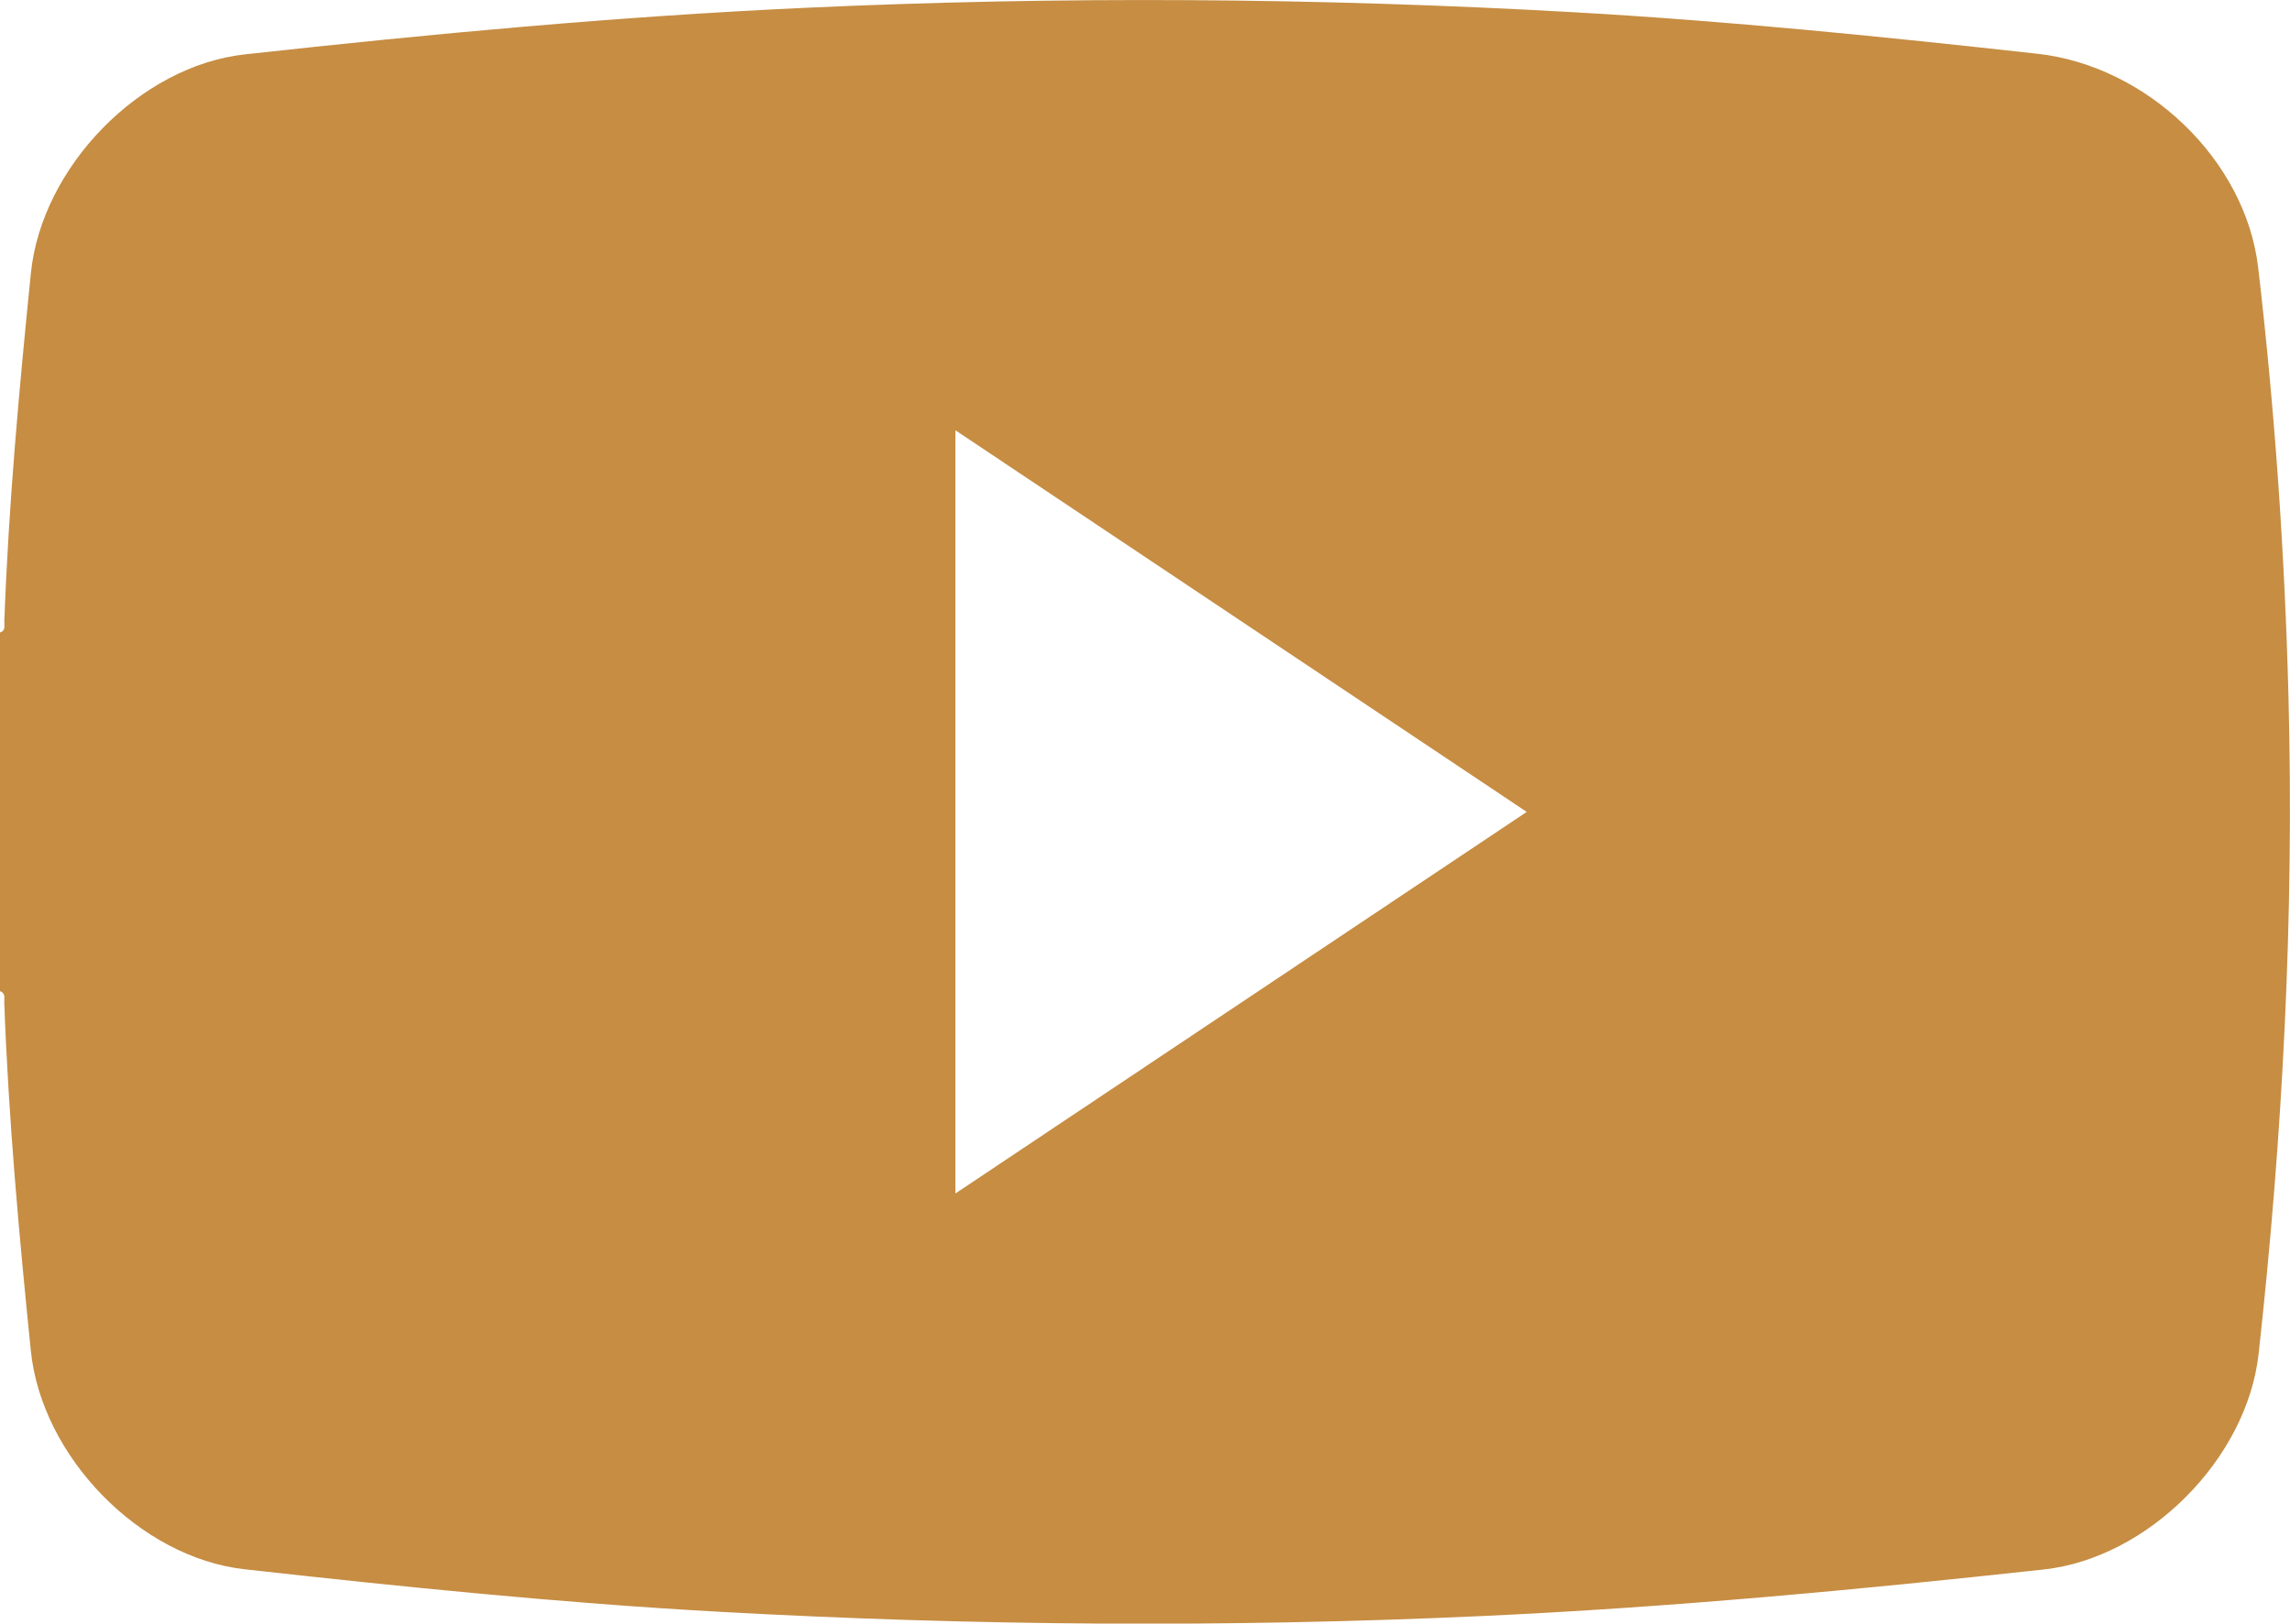 <?xml version="1.0" encoding="UTF-8"?><svg id="Layer_1" xmlns="http://www.w3.org/2000/svg" viewBox="0 0 328.38 232.83"><defs><style>.cls-1{fill:#c68d43;}</style></defs><path class="cls-1" d="M0,142.12v-51.41c.86-.28,.6-1.02,.62-1.61,.61-16.7,2.13-33.32,3.81-49.94,1.55-15.23,15.65-29.7,30.66-31.36C61.76,4.86,88.44,2.37,115.24,1.13c36.87-1.7,73.72-1.46,110.55,.63,22.19,1.26,44.29,3.5,66.38,5.95,15.59,1.72,29.83,15.11,31.65,30.69,2.38,20.42,3.81,40.93,4.34,61.48,.82,31.52-.82,62.93-4.28,94.26-1.67,15.13-15.9,29.29-30.75,30.92-26.77,2.93-53.55,5.44-80.47,6.68-36.55,1.68-73.08,1.42-109.6-.61-22.72-1.26-45.36-3.57-67.98-6.09-15.01-1.67-29.12-16.13-30.66-31.36-1.69-16.62-3.2-33.24-3.81-49.94-.02-.58,.23-1.33-.62-1.61ZM137,61.7v109.45c27.43-18.32,54.53-36.42,81.93-54.72-27.49-18.36-54.54-36.44-81.93-54.73Z"/></svg>